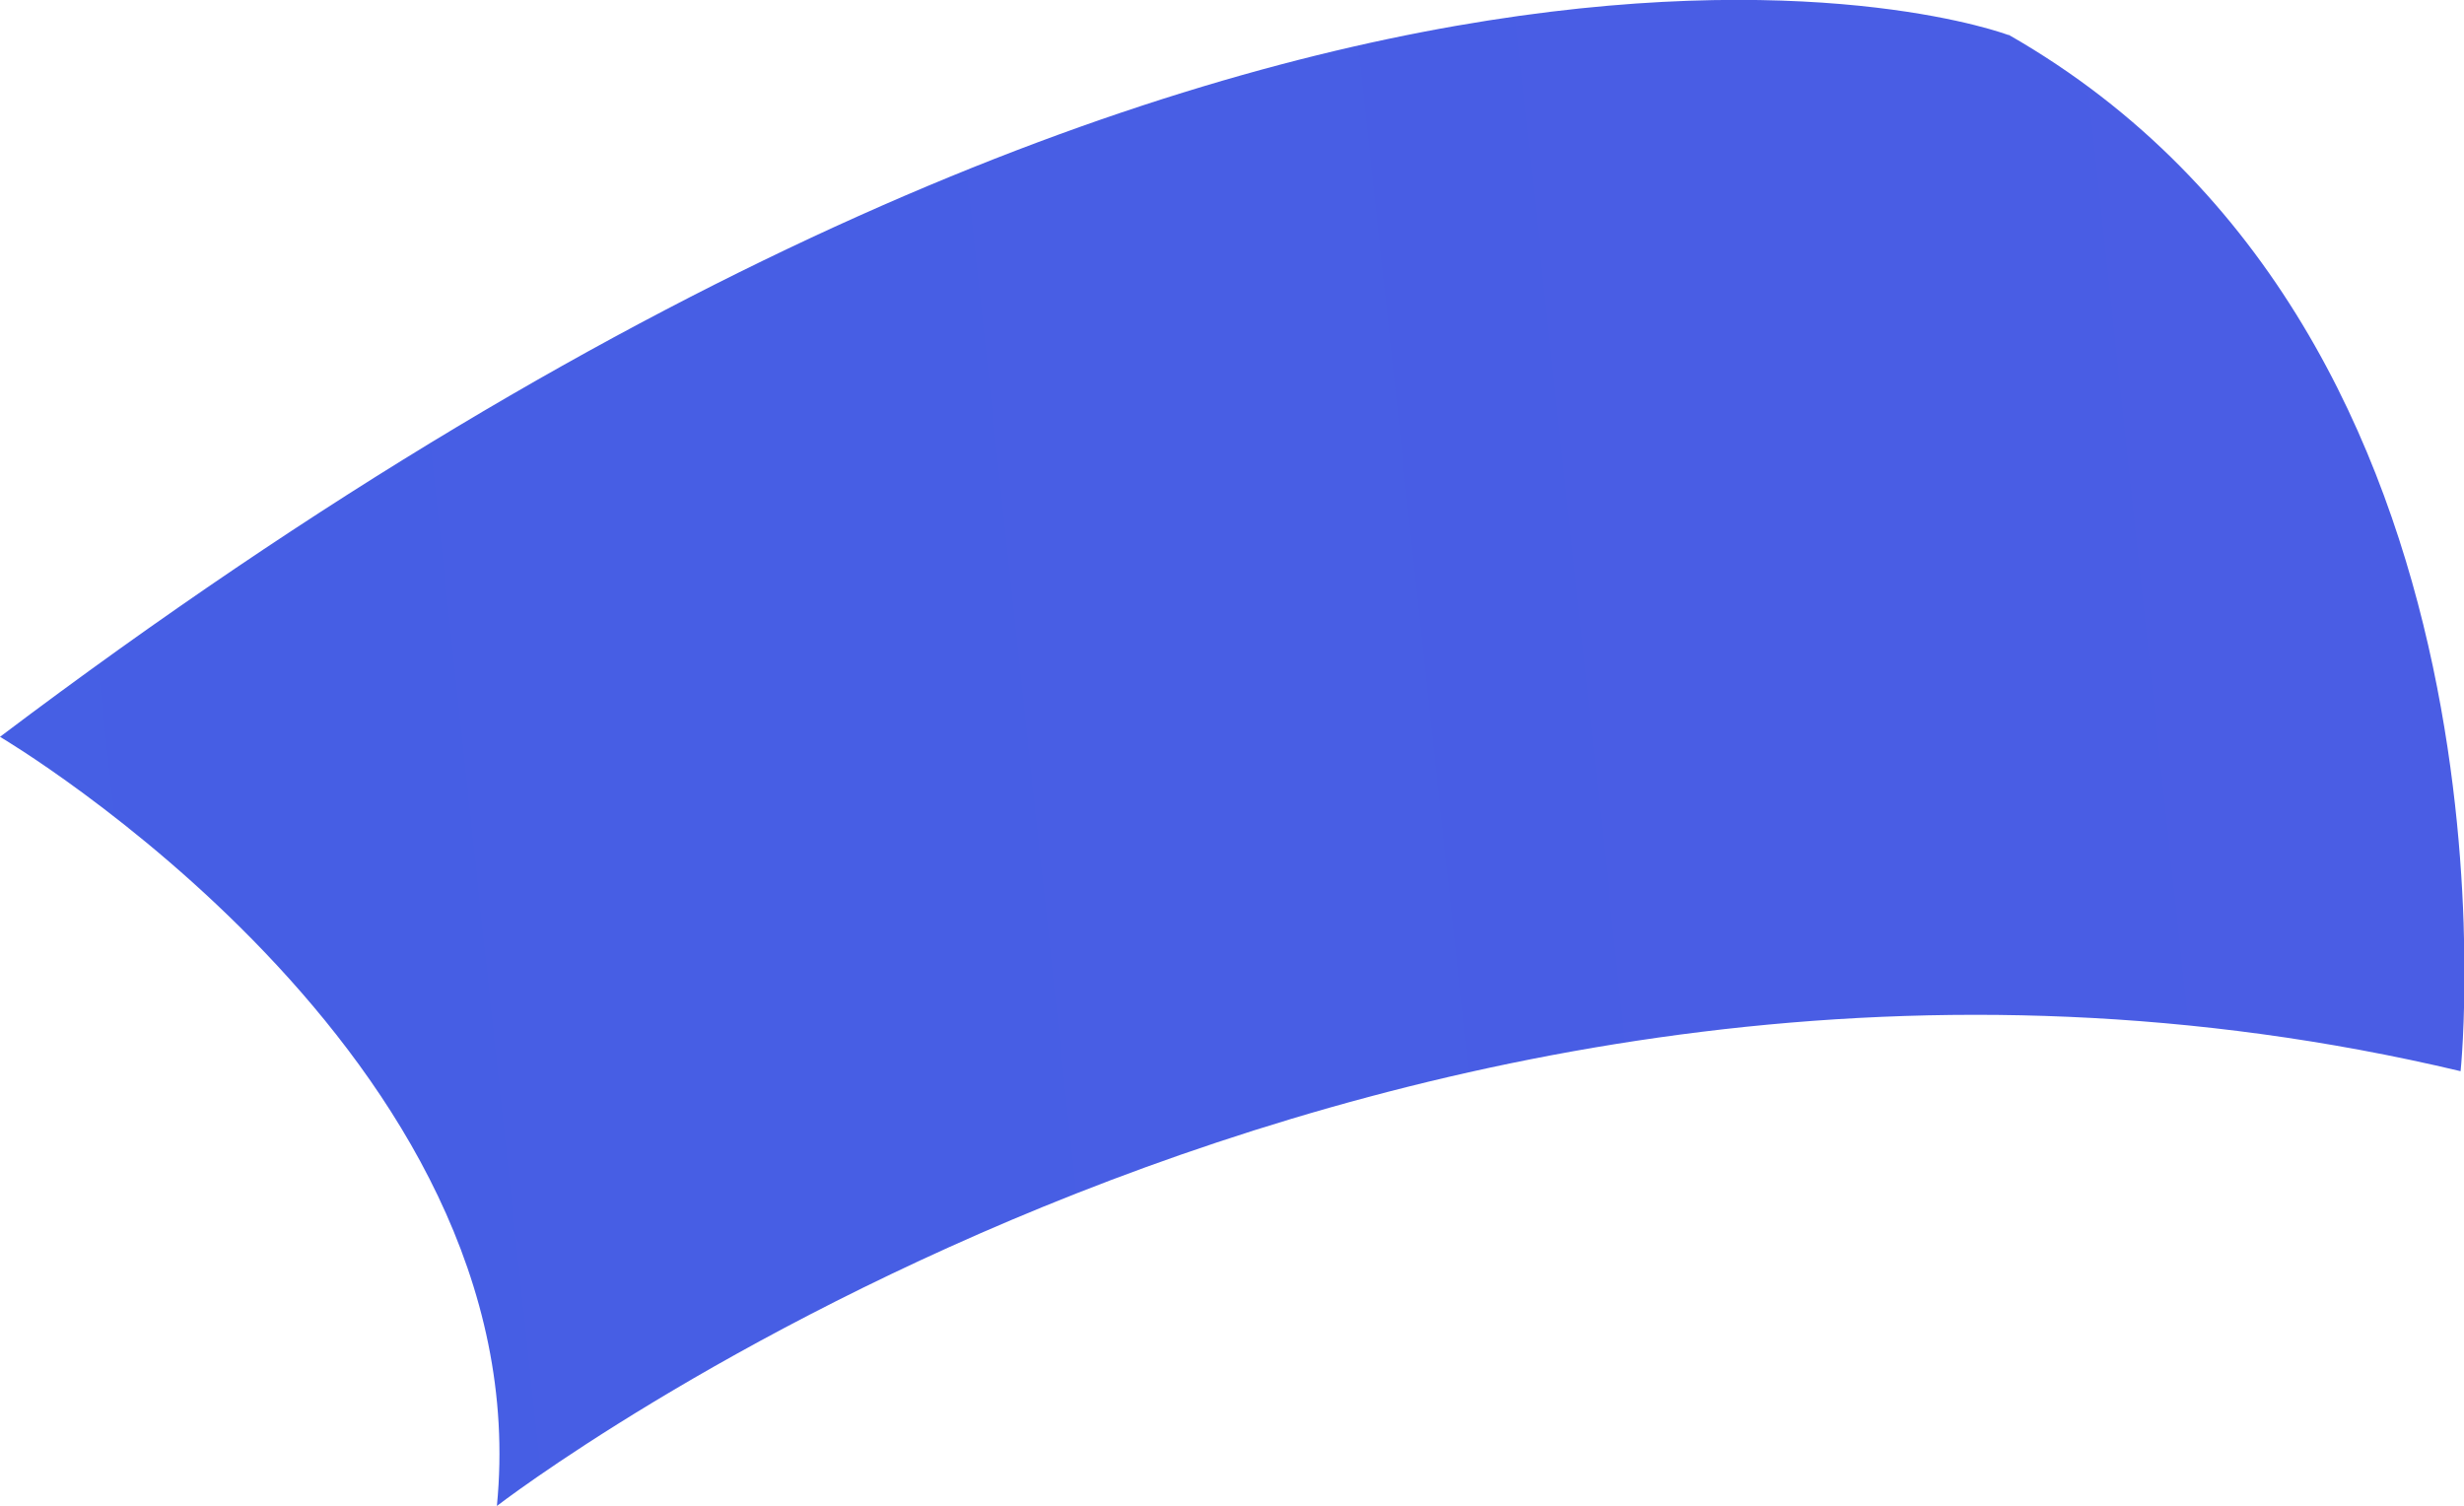 <svg viewBox="0 0 28.96 17.7" xmlns="http://www.w3.org/2000/svg" xmlns:xlink="http://www.w3.org/1999/xlink"><linearGradient id="a" gradientUnits="userSpaceOnUse" x1="-37.15" x2="317.41" y1="14.19" y2="-23.84"><stop offset="0" stop-color="#4d64ad"/><stop offset="0" stop-color="#4061e4"/><stop offset="1" stop-color="#764ae4"/></linearGradient><path d="m23.6.41s-8.43-3.2-23.6 8.25c0 0 6.36 3.75 5.84 9.04 0 0 10.49-8.1 23.08-5.11 0 0 .9-8.63-5.31-12.18z" fill="url(#a)"/></svg>